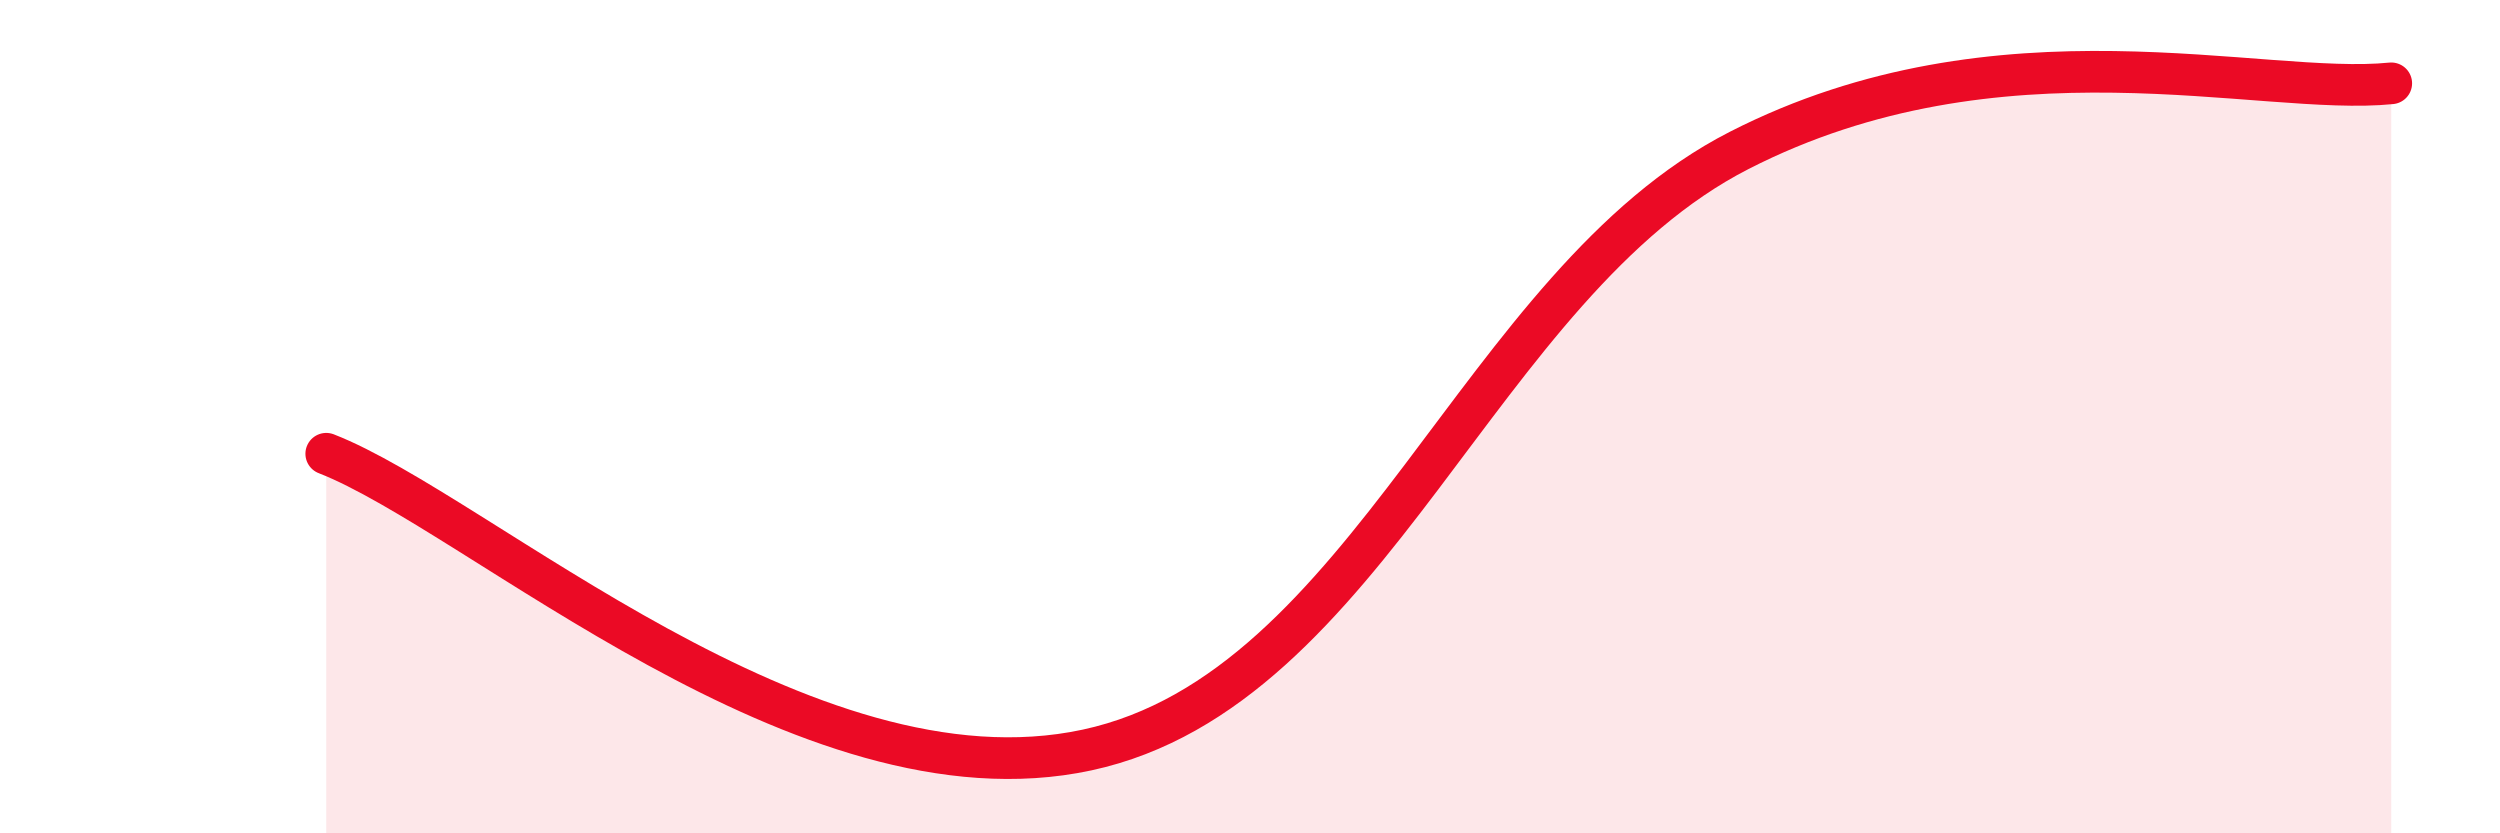 
    <svg width="60" height="20" viewBox="0 0 60 20" xmlns="http://www.w3.org/2000/svg">
      <path
        d="M 7.83,10.89 C 11.48,12.31 19.31,19.46 26.09,18 C 32.87,16.54 35.48,6.81 41.74,3.61 C 48,0.41 54.26,2.32 57.39,2L57.39 20L7.83 20Z"
        fill="#EB0A25"
        opacity="0.1"
        stroke-linecap="round"
        stroke-linejoin="round"
      />
      <path
        d="M 7.83,10.89 C 11.48,12.31 19.31,19.46 26.09,18 C 32.87,16.54 35.48,6.81 41.74,3.61 C 48,0.41 54.26,2.32 57.39,2"
        stroke="#EB0A25"
        stroke-width="1"
        fill="none"
        stroke-linecap="round"
        stroke-linejoin="round"
      />
    </svg>
  